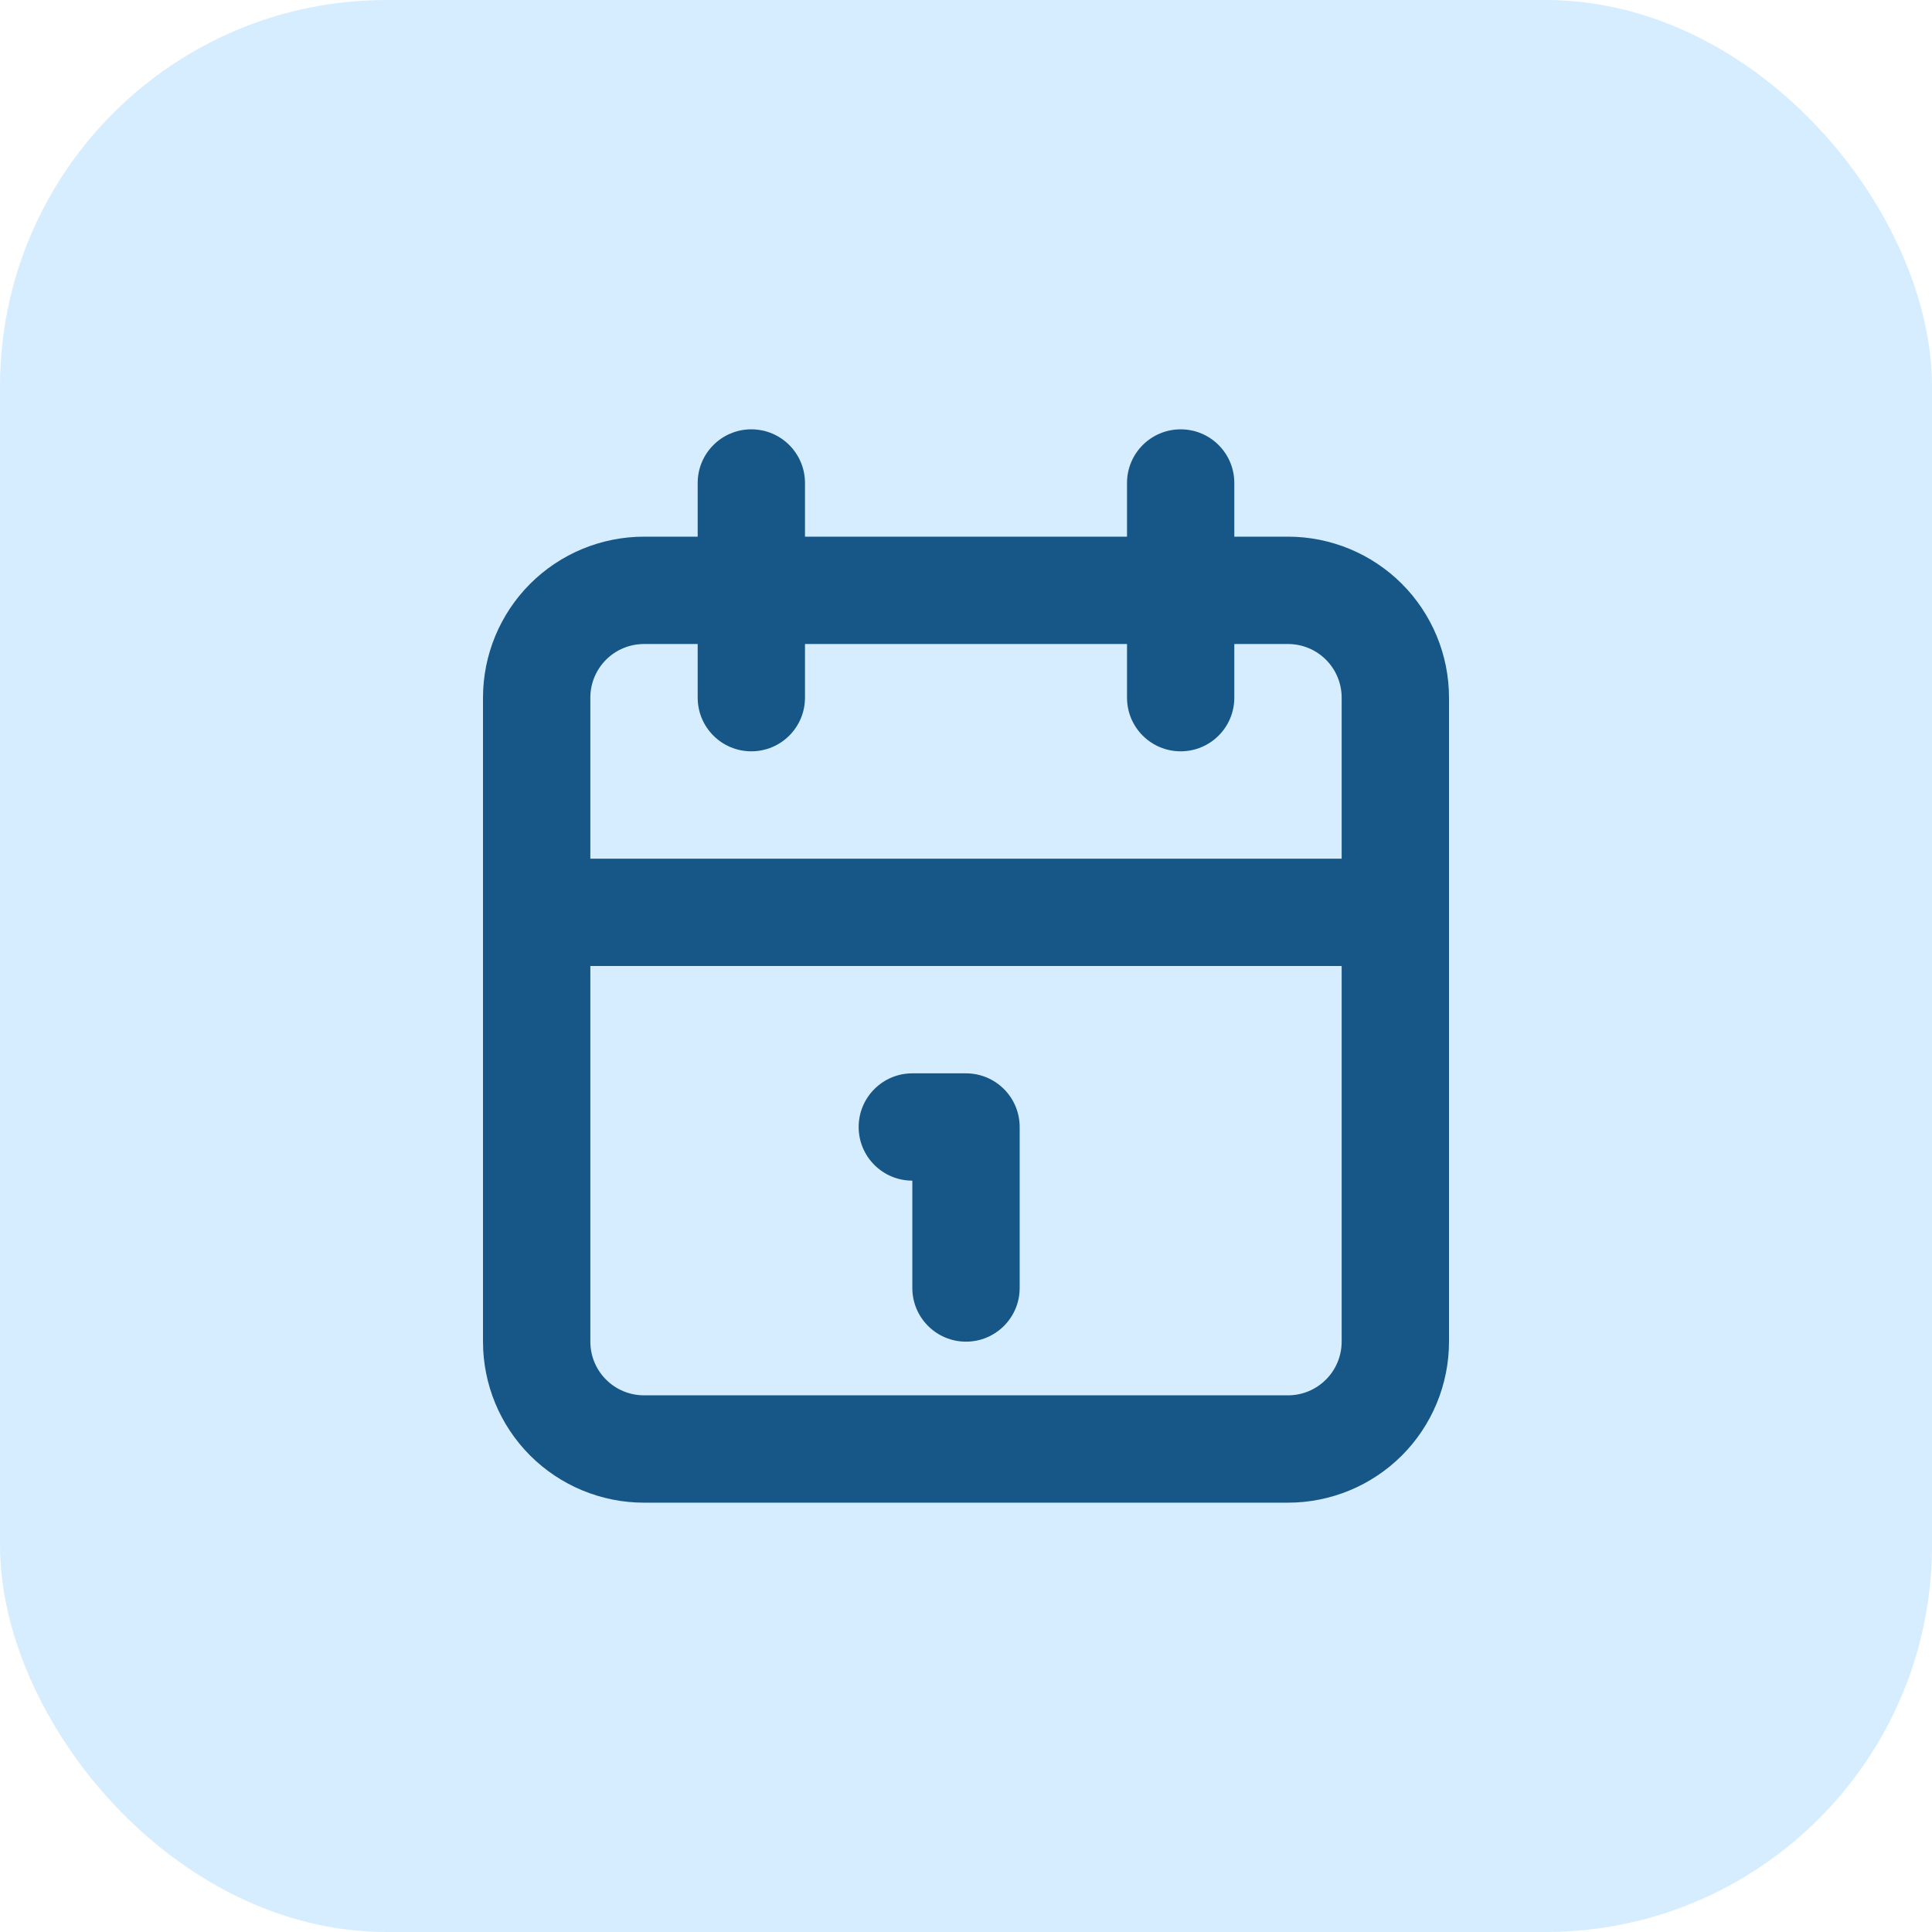 <svg width="50" height="50" viewBox="0 0 50 50" fill="none" xmlns="http://www.w3.org/2000/svg">
<rect width="50" height="50" rx="10" fill="#D6EDFF"/>
<path fill-rule="evenodd" clip-rule="evenodd" d="M19.444 11.111C20.212 11.111 20.833 11.733 20.833 12.5V13.889H29.167V12.5C29.167 11.733 29.788 11.111 30.556 11.111C31.323 11.111 31.944 11.733 31.944 12.5V13.889H33.333C34.438 13.889 35.498 14.328 36.28 15.109C37.061 15.891 37.5 16.951 37.5 18.055V34.722C37.5 35.827 37.061 36.887 36.28 37.669C35.498 38.45 34.438 38.889 33.333 38.889H16.667C15.562 38.889 14.502 38.45 13.72 37.669C12.939 36.887 12.5 35.827 12.5 34.722V18.055C12.5 16.951 12.939 15.891 13.72 15.109C14.502 14.328 15.562 13.889 16.667 13.889H18.056V12.5C18.056 11.733 18.677 11.111 19.444 11.111ZM18.056 16.667H16.667C16.298 16.667 15.945 16.813 15.685 17.073C15.424 17.334 15.278 17.687 15.278 18.055V22.222H34.722V18.055C34.722 17.687 34.576 17.334 34.315 17.073C34.055 16.813 33.702 16.667 33.333 16.667H31.944V18.055C31.944 18.823 31.323 19.444 30.556 19.444C29.788 19.444 29.167 18.823 29.167 18.055V16.667H20.833V18.055C20.833 18.823 20.212 19.444 19.444 19.444C18.677 19.444 18.056 18.823 18.056 18.055V16.667ZM34.722 25H15.278V34.722C15.278 35.091 15.424 35.444 15.685 35.704C15.945 35.965 16.298 36.111 16.667 36.111H33.333C33.702 36.111 34.055 35.965 34.315 35.704C34.576 35.444 34.722 35.09 34.722 34.722V25ZM22.222 29.167C22.222 28.4 22.844 27.778 23.611 27.778H25C25.767 27.778 26.389 28.4 26.389 29.167V33.333C26.389 34.1 25.767 34.722 25 34.722C24.233 34.722 23.611 34.1 23.611 33.333V30.555C22.844 30.555 22.222 29.934 22.222 29.167Z" fill="#165788"/>
</svg>
